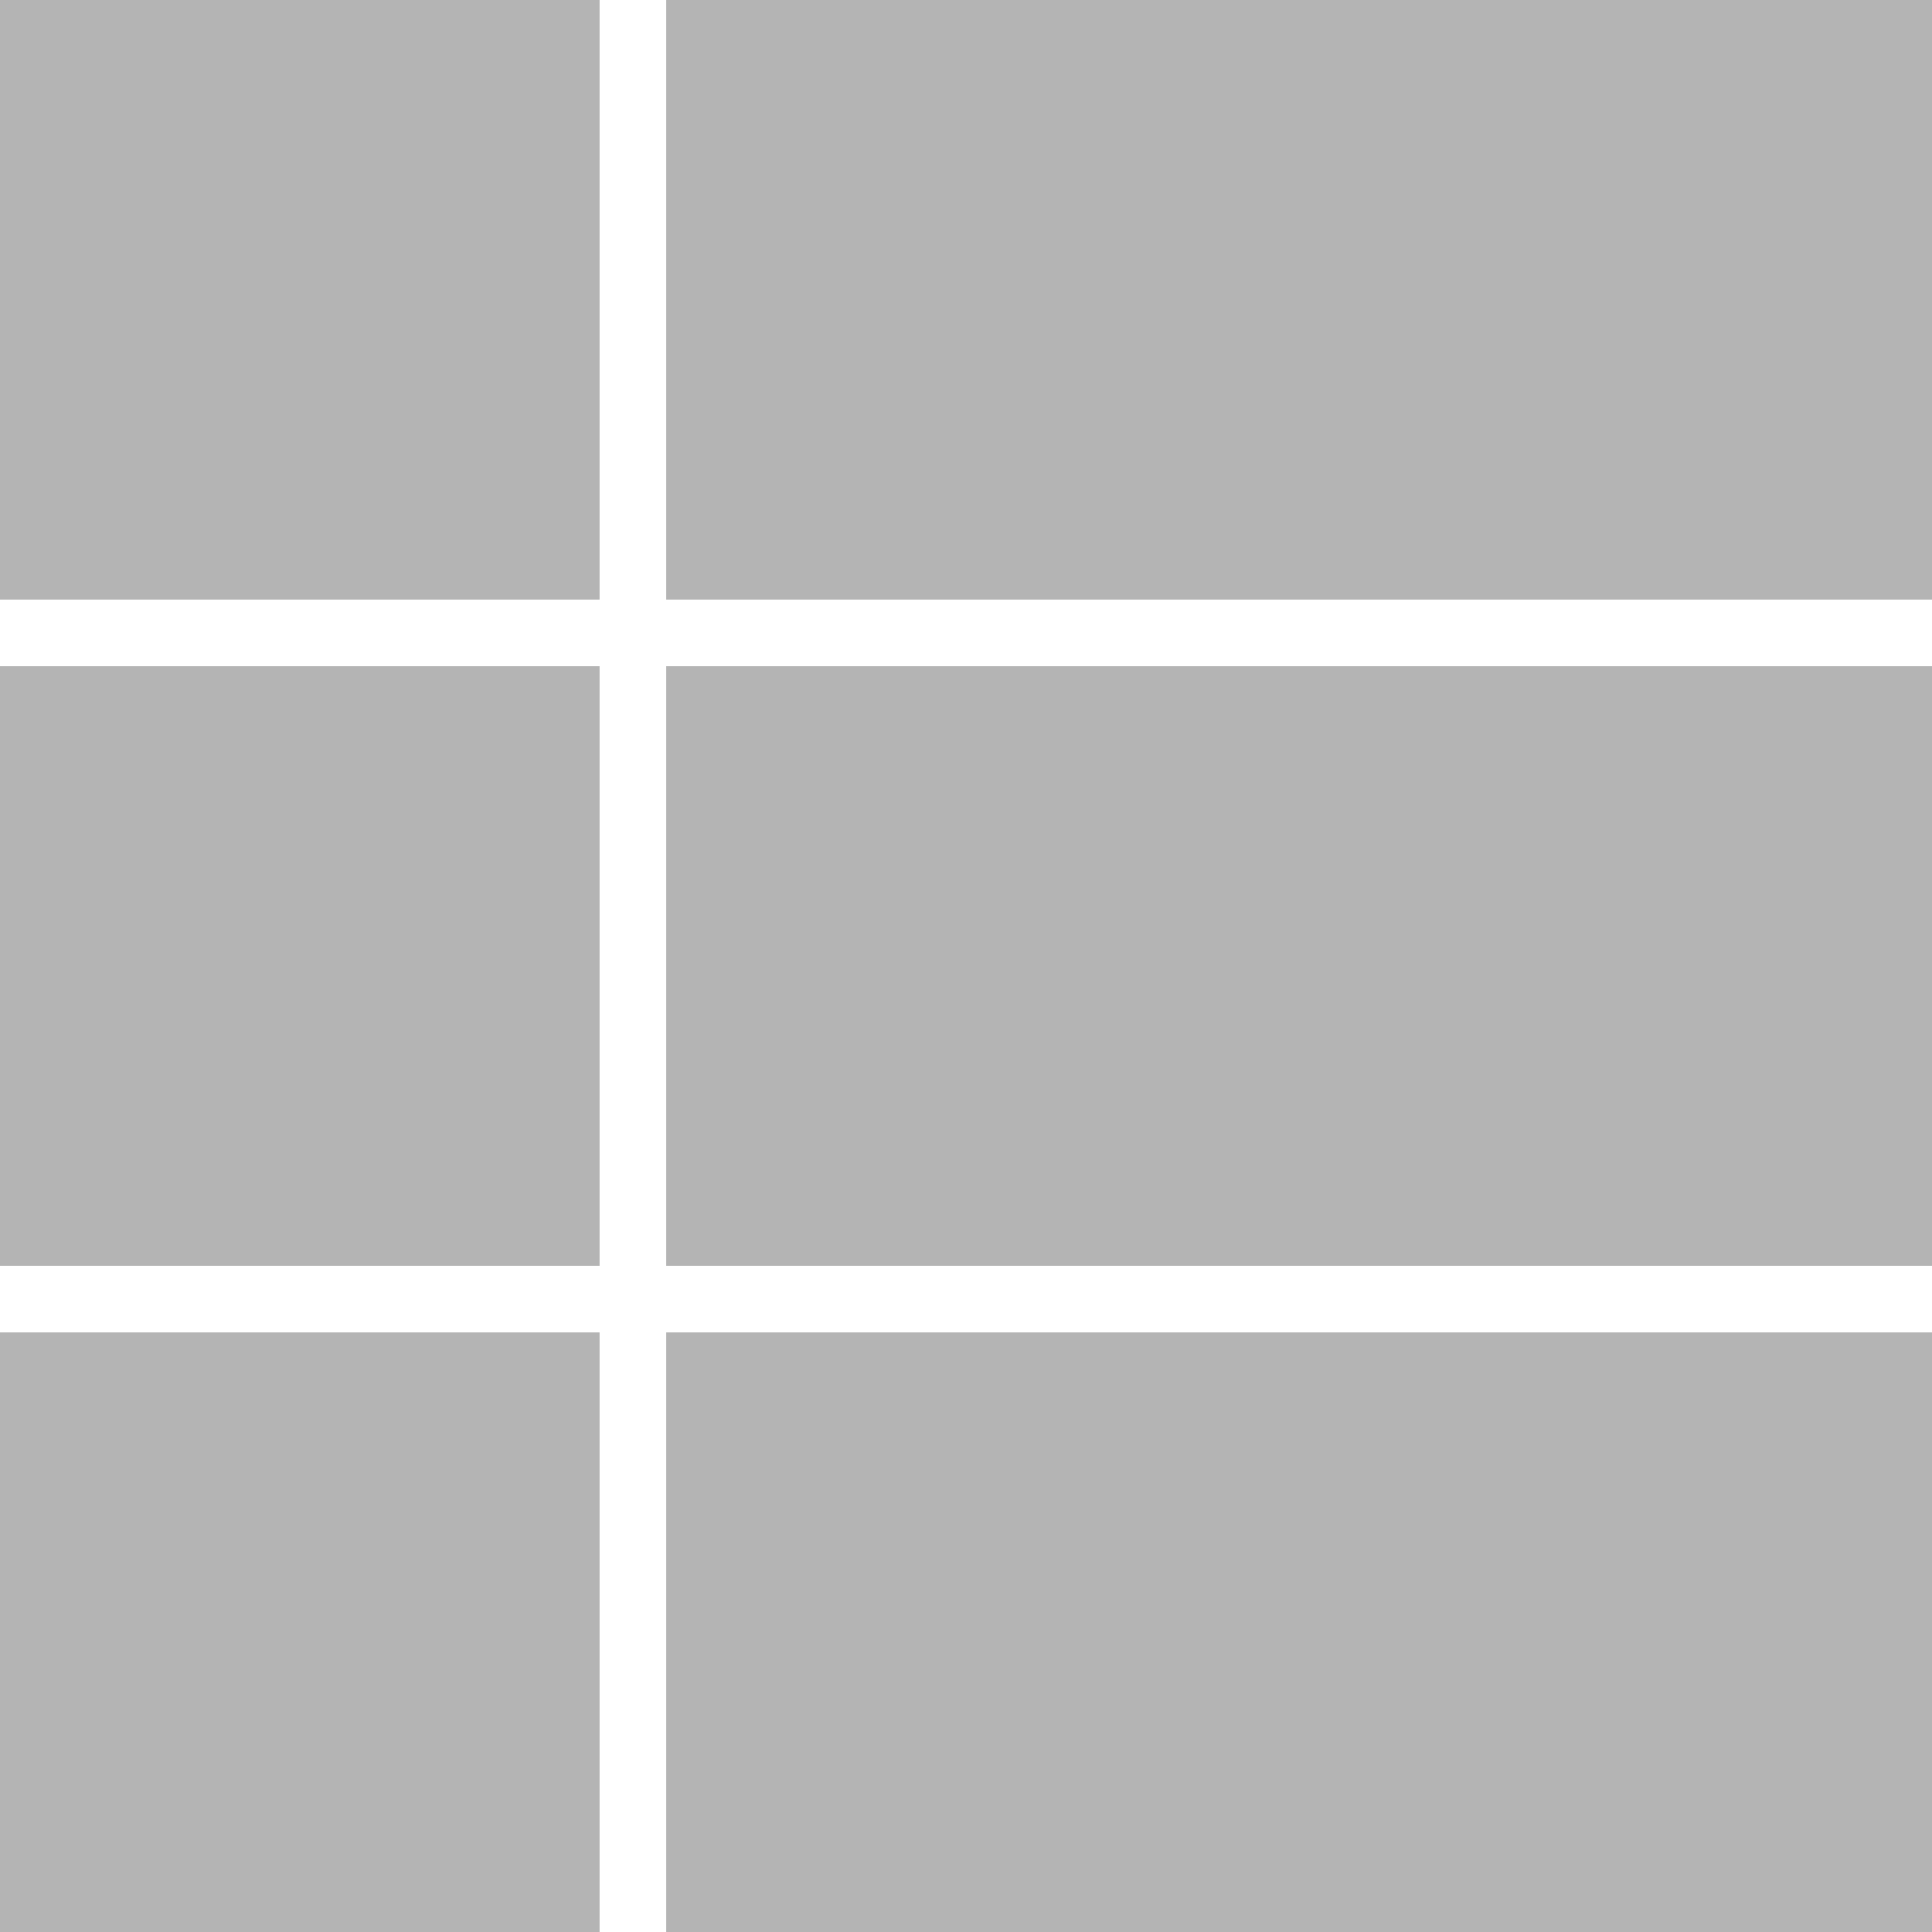 <svg xmlns="http://www.w3.org/2000/svg" width="29" height="29" viewBox="0 0 29 29">
  <g id="list-icon" transform="translate(-1749 -331)">
    <rect id="Rectangle_529" data-name="Rectangle 529" width="9" height="9" transform="translate(1749 331)" fill="#b4b4b4"/>
    <rect id="Rectangle_531" data-name="Rectangle 531" width="19" height="9" transform="translate(1759 331)" fill="#b4b4b4"/>
    <rect id="Rectangle_532" data-name="Rectangle 532" width="9" height="9" transform="translate(1749 341)" fill="#b4b4b4"/>
    <rect id="Rectangle_534" data-name="Rectangle 534" width="19" height="9" transform="translate(1759 341)" fill="#b4b4b4"/>
    <rect id="Rectangle_535" data-name="Rectangle 535" width="9" height="9" transform="translate(1749 351)" fill="#b4b4b4"/>
    <rect id="Rectangle_537" data-name="Rectangle 537" width="19" height="9" transform="translate(1759 351)" fill="#b4b4b4"/>
  </g>
</svg>
